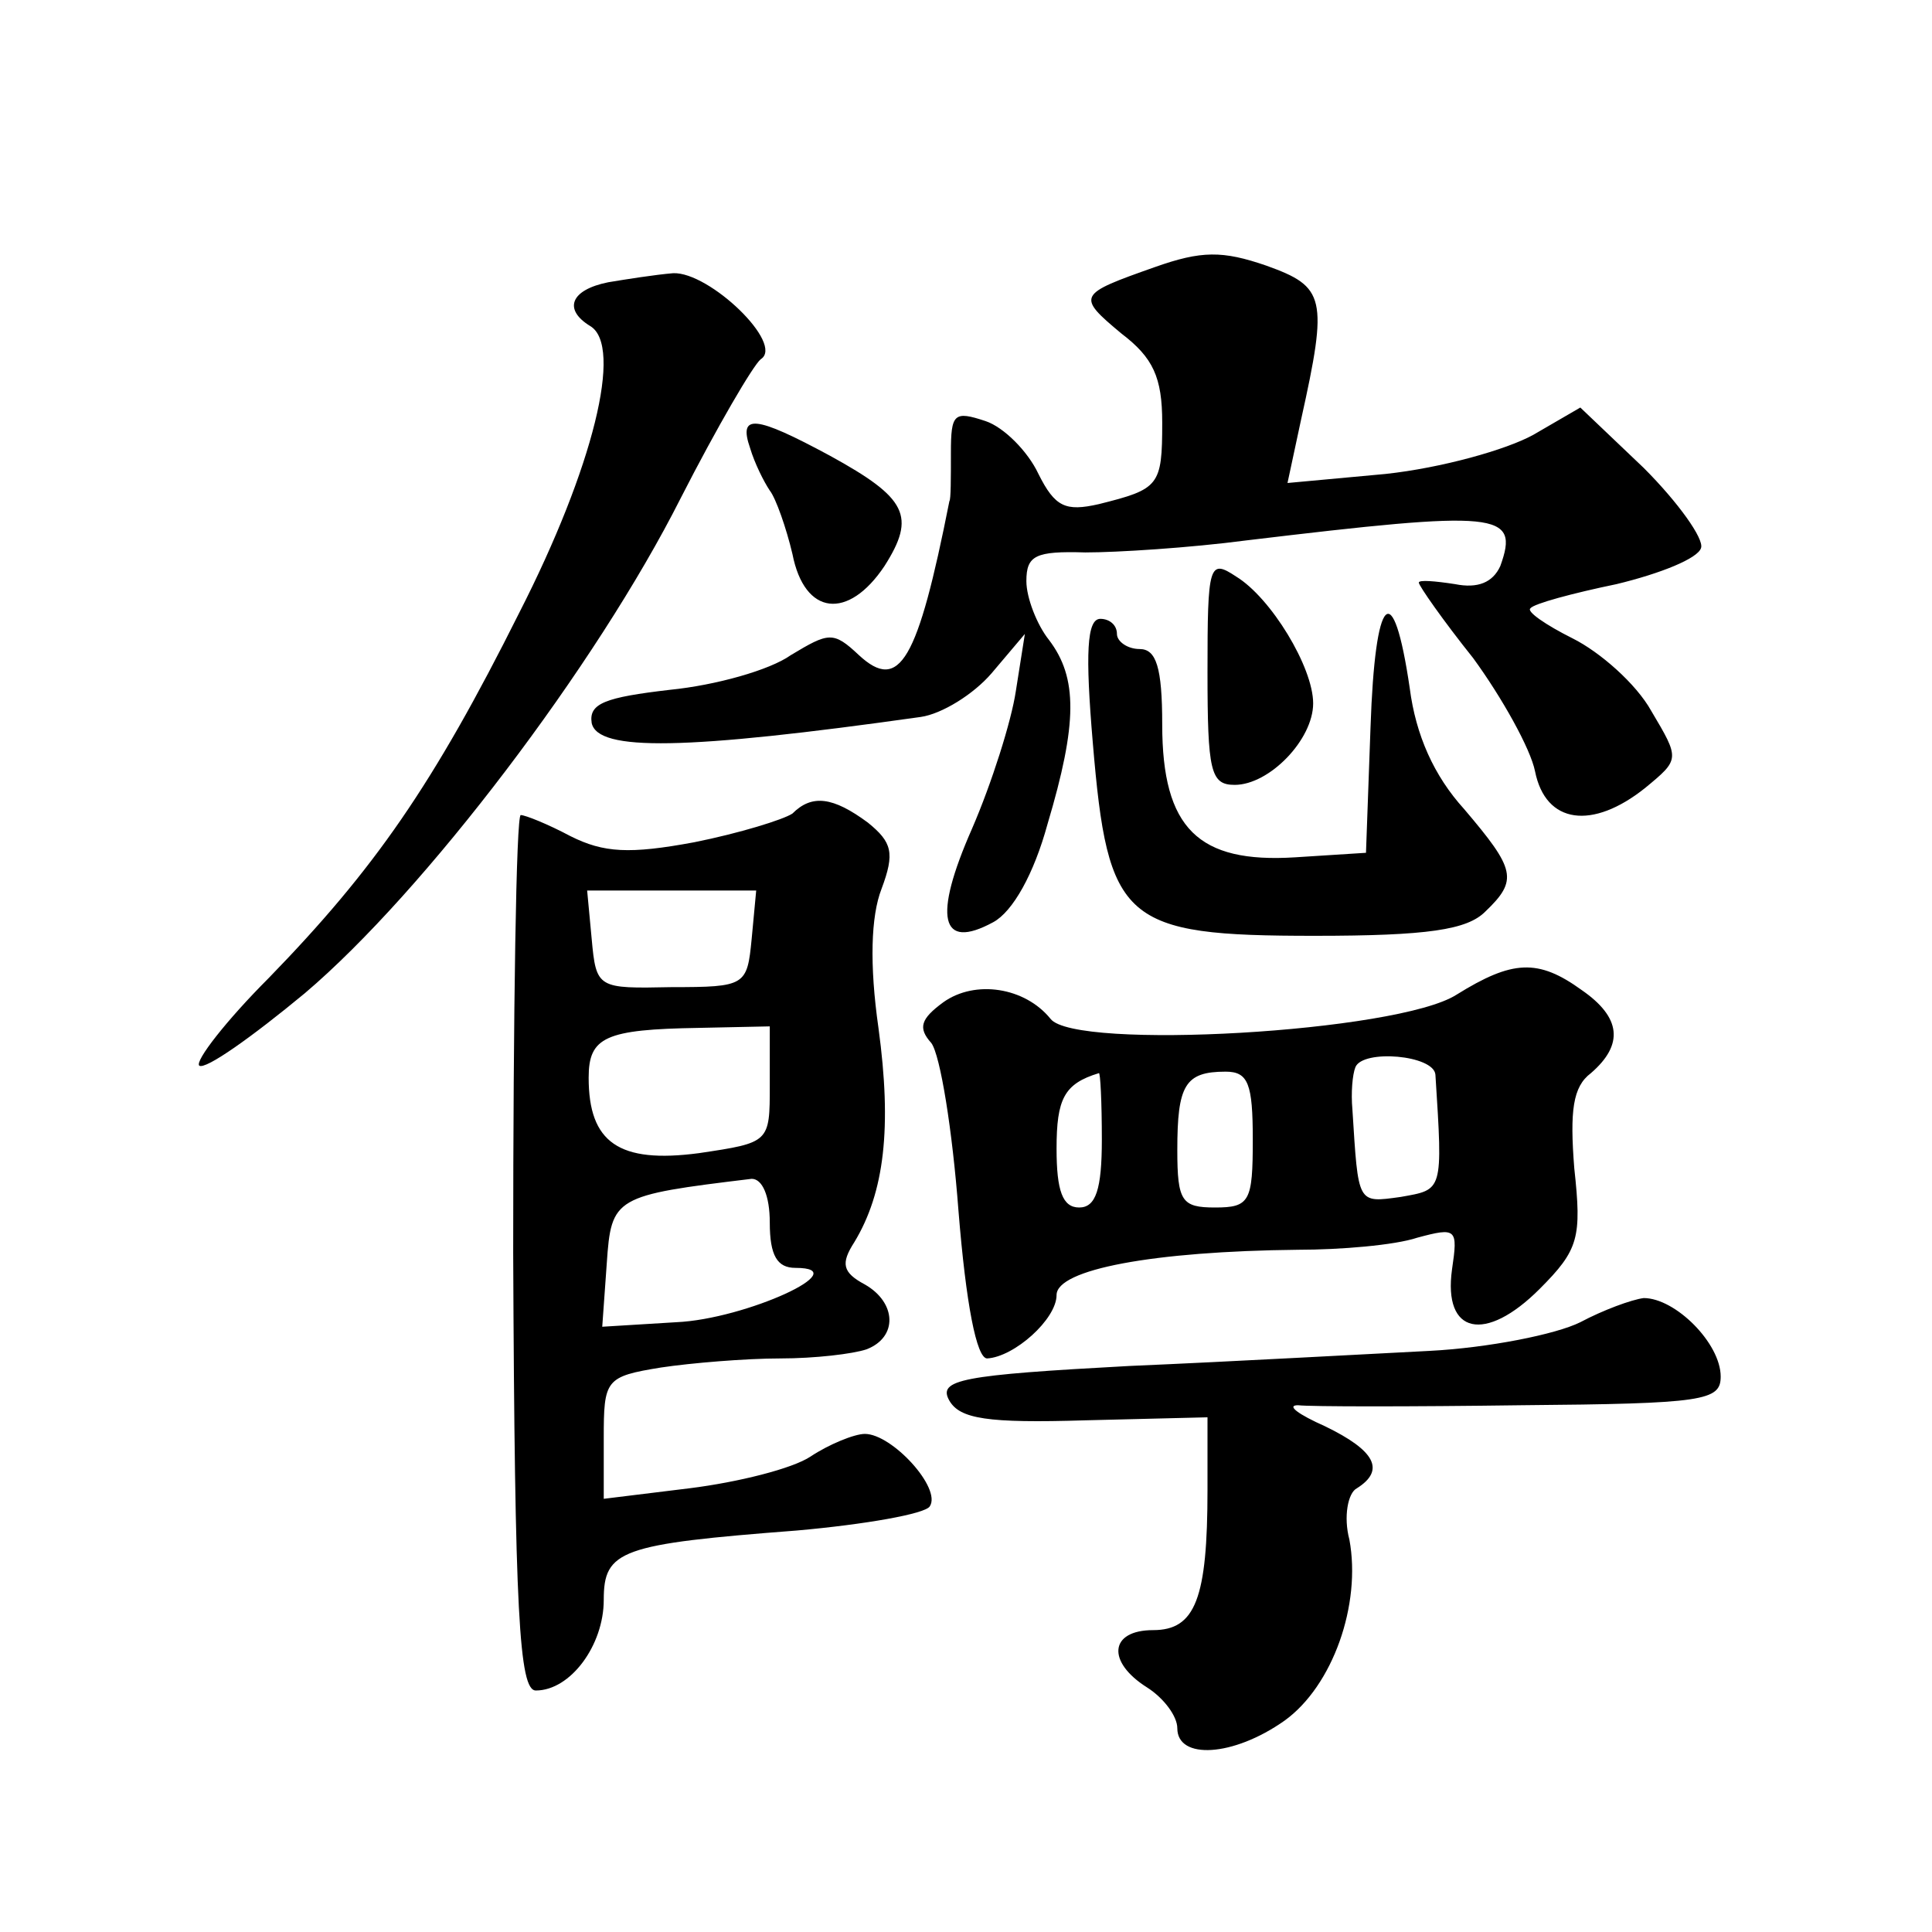 <?xml version="1.0" standalone="no"?>
<!DOCTYPE svg PUBLIC "-//W3C//DTD SVG 20010904//EN"
 "http://www.w3.org/TR/2001/REC-SVG-20010904/DTD/svg10.dtd">
<svg version="1.0" xmlns="http://www.w3.org/2000/svg"
 width="128pt" height="128pt" viewBox="0 0 128 128"
 preserveAspectRatio="xMidYMid meet">
<g transform="translate(0,128) scale(0.1,-0.1)"
fill="#0" stroke="none">
<path d="M765 1103 c-51 -18 -52 -19 -22 -44 21 -16 27 -29 27 -59 0 -42 -2 -44
-42 -54 -22 -5 -29 -2 -40 20 -7 15 -23 31 -35 35 -21 7 -23 5 -23 -21 0 -17 0
-31 -1 -32 -21 -106 -33 -127 -60 -102 -17 16 -20 15 -45 0 -14 -10 -50 -20 -80
-23 -43 -5 -54 -9 -52 -22 4 -19 62 -18 218 4 14 2 35 15 47 29 l22 26 -6 -38 c-3
-20 -16 -61 -29 -91 -26 -59 -21 -81 14 -62 13 7 27 32 36 65 20 67 20 97 1 122
-8 10 -15 28 -15 39 0 17 6 20 39 19 21 0 69 3 107 8 167 20 181 19 168 -17 -5
-11 -15 -15 -30 -12 -13 2 -24 3 -24 1 0 -2 16 -25 36 -50 19 -26 38 -60 41 -75
7 -35 38 -39 73 -11 23 19 23 19 4 51 -10 18 -34 39 -52 48 -18 9 -31 18 -28 20
2 3 28 10 57 16 29 7 54 17 56 24 2 6 -15 30 -38 53 l-42 40 -31 -18 c-18 -10 -61
-22 -98 -26 l-65 -6 9 42 c18 81 16 88 -23 102 -29 10 -43 10 -74 -1z M403 1093
c-25 -5 -30 -18 -12 -29 22 -13 2 -94 -47 -190 -57 -114 -96 -170 -166 -242 -28
-28 -49 -55 -46 -58 4 -3 35 19 70 48 79 67 193 217 249 328 24 47 48 88 53 92
16 10 -34 58 -58 57 -12 -1 -31 -4 -43 -6z M497 983 c3 -10 9 -22 13 -28 4 -5 11
-25 15 -42 8 -41 37 -44 61 -8 21 33 15 45 -36 73 -50 27 -61 28 -53 5z M800 835
c0 -66 2 -75 18 -75 23 0 52 30 52 54 0 24 -28 70 -51 84 -18 12 -19 8 -19 -63z
M908 798 l-3 -83 -47 -3 c-64 -4 -88 19 -88 88 0 38 -4 50 -15 50 -8 0 -15 5 -15
10 0 6 -5 10 -11 10 -9 0 -10 -23 -5 -82 10 -119 20 -128 147 -128 75 0 101 4 113
16 22 21 20 28 -14 68 -20 22 -32 49 -36 80 -11 75 -23 63 -26 -26z M525 741 c-6
-4 -35 -13 -65 -19 -43 -8 -60 -7 -82 4 -15 8 -30 14 -33 14 -3 0 -5 -130 -5 -290
1 -239 4 -290 15 -290 23 0 45 30 45 60 0 33 11 37 128 46 45 4 85 11 88 16 8 12
-25 48 -43 48 -7 0 -24 -7 -36 -15 -12 -8 -48 -17 -80 -21 l-57 -7 0 40 c0 39 1
41 38 47 20 3 56 6 79 6 23 0 48 3 57 6 21 8 20 31 -1 43 -15 8 -16 14 -7 28 20
33 25 76 16 142 -6 42 -5 74 2 92 9 24 7 31 -9 44 -23 17 -37 19 -50 6z m-27 -83
c-3 -31 -4 -32 -53 -32 -49 -1 -50 -1 -53 32 l-3 32 56 0 56 0 -3 -32z m12 -97
c0 -38 0 -38 -47 -45 -53 -7 -73 7 -73 50 0 27 11 32 73 33 l47 1 0 -39z m0 -91
c0 -22 5 -30 17 -30 41 0 -33 -34 -79 -36 l-49 -3 3 42 c3 44 5 45 96 56 7 0 12
-11 12 -29z M965 621 c-39 -25 -253 -37 -269 -16 -17 21 -50 26 -71 11 -15 -11
-17 -17 -8 -27 6 -8 14 -58 18 -111 5 -62 12 -98 19 -98 18 1 46 26 46 42 0 17
64 29 160 30 28 0 64 3 79 8 26 7 27 6 23 -21 -6 -43 22 -49 58 -13 26 26 28 34
23 80 -3 38 -1 54 11 63 22 19 20 37 -6 55 -29 21 -46 20 -83 -3z m-14 -53 c5 -78
5 -76 -23 -81 -29 -4 -28 -5 -32 58 -1 11 0 23 2 28 5 12 52 8 53 -5z m-221 -43
c0 -33 -4 -45 -15 -45 -11 0 -15 11 -15 39 0 33 5 43 28 50 1 1 2 -19 2 -44z m100
0 c0 -41 -2 -45 -25 -45 -22 0 -25 4 -25 38 0 43 5 52 32 52 15 0 18 -8 18 -45z
M1047 404 c-16 -8 -61 -17 -100 -19 -40 -2 -129 -7 -199 -10 -111 -6 -127 -9 -119
-23 7 -12 25 -15 90 -13 l81 2 0 -48 c0 -72 -8 -93 -36 -93 -29 0 -31 -21 -4 -38
11 -7 20 -19 20 -27 0 -21 37 -19 71 5 32 23 51 77 43 120 -4 15 -1 31 5 34 19
12 12 25 -21 41 -18 8 -26 14 -18 14 8 -1 75 -1 148 0 121 1 132 3 132 19 0 22
-30 52 -51 52 -8 -1 -27 -8 -42 -16z"/>
</g>
</svg>
